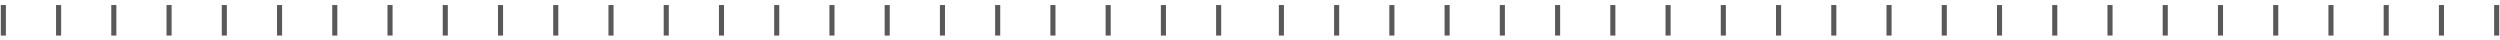 <?xml version="1.0" encoding="UTF-8"?> <svg xmlns="http://www.w3.org/2000/svg" width="442" height="7" viewBox="0 0 442 7" fill="none"> <line x1="0.592" y1="6.288" x2="0.592" y2="0.891" stroke="#595959" stroke-width="0.9"></line> <line x1="10.359" y1="6.288" x2="10.359" y2="0.891" stroke="#595959" stroke-width="0.9"></line> <line x1="20.125" y1="6.288" x2="20.125" y2="0.891" stroke="#595959" stroke-width="0.9"></line> <line x1="29.892" y1="6.288" x2="29.892" y2="0.891" stroke="#595959" stroke-width="0.9"></line> <line x1="39.659" y1="6.288" x2="39.659" y2="0.891" stroke="#595959" stroke-width="0.9"></line> <line x1="49.425" y1="6.288" x2="49.425" y2="0.891" stroke="#595959" stroke-width="0.9"></line> <line x1="59.192" y1="6.288" x2="59.192" y2="0.891" stroke="#595959" stroke-width="0.9"></line> <line x1="68.958" y1="6.288" x2="68.958" y2="0.891" stroke="#595959" stroke-width="0.9"></line> <line x1="78.725" y1="6.288" x2="78.725" y2="0.891" stroke="#595959" stroke-width="0.9"></line> <line x1="88.491" y1="6.288" x2="88.491" y2="0.891" stroke="#595959" stroke-width="0.9"></line> <line x1="98.258" y1="6.288" x2="98.258" y2="0.891" stroke="#595959" stroke-width="0.9"></line> <line x1="108.024" y1="6.288" x2="108.024" y2="0.891" stroke="#595959" stroke-width="0.9"></line> <line x1="117.791" y1="6.288" x2="117.791" y2="0.891" stroke="#595959" stroke-width="0.9"></line> <line x1="127.558" y1="6.288" x2="127.558" y2="0.891" stroke="#595959" stroke-width="0.9"></line> <line x1="137.324" y1="6.288" x2="137.324" y2="0.891" stroke="#595959" stroke-width="0.9"></line> <line x1="147.091" y1="6.288" x2="147.091" y2="0.891" stroke="#595959" stroke-width="0.9"></line> <line x1="156.857" y1="6.288" x2="156.857" y2="0.891" stroke="#595959" stroke-width="0.9"></line> <line x1="166.624" y1="6.288" x2="166.624" y2="0.891" stroke="#595959" stroke-width="0.9"></line> <line x1="176.39" y1="6.288" x2="176.39" y2="0.891" stroke="#595959" stroke-width="0.9"></line> <line x1="186.157" y1="6.288" x2="186.157" y2="0.891" stroke="#595959" stroke-width="0.9"></line> <line x1="195.923" y1="6.288" x2="195.923" y2="0.891" stroke="#595959" stroke-width="0.9"></line> <line x1="205.69" y1="6.288" x2="205.69" y2="0.891" stroke="#595959" stroke-width="0.9"></line> <line x1="215.456" y1="6.288" x2="215.456" y2="0.891" stroke="#595959" stroke-width="0.9"></line> <line x1="226.55" y1="6.288" x2="226.55" y2="0.891" stroke="#595959" stroke-width="0.9"></line> <line x1="236.317" y1="6.288" x2="236.317" y2="0.891" stroke="#595959" stroke-width="0.9"></line> <line x1="246.083" y1="6.288" x2="246.083" y2="0.891" stroke="#595959" stroke-width="0.9"></line> <line x1="255.85" y1="6.288" x2="255.85" y2="0.891" stroke="#595959" stroke-width="0.9"></line> <line x1="265.617" y1="6.288" x2="265.617" y2="0.891" stroke="#595959" stroke-width="0.9"></line> <line x1="275.383" y1="6.288" x2="275.383" y2="0.891" stroke="#595959" stroke-width="0.9"></line> <line x1="285.15" y1="6.288" x2="285.15" y2="0.891" stroke="#595959" stroke-width="0.9"></line> <line x1="294.916" y1="6.288" x2="294.916" y2="0.891" stroke="#595959" stroke-width="0.9"></line> <line x1="304.683" y1="6.288" x2="304.683" y2="0.891" stroke="#595959" stroke-width="0.9"></line> <line x1="314.449" y1="6.288" x2="314.449" y2="0.891" stroke="#595959" stroke-width="0.9"></line> <line x1="324.216" y1="6.288" x2="324.216" y2="0.891" stroke="#595959" stroke-width="0.9"></line> <line x1="333.982" y1="6.288" x2="333.982" y2="0.891" stroke="#595959" stroke-width="0.9"></line> <line x1="343.749" y1="6.288" x2="343.749" y2="0.891" stroke="#595959" stroke-width="0.9"></line> <line x1="353.516" y1="6.288" x2="353.516" y2="0.891" stroke="#595959" stroke-width="0.9"></line> <line x1="363.282" y1="6.288" x2="363.282" y2="0.891" stroke="#595959" stroke-width="0.9"></line> <line x1="373.049" y1="6.288" x2="373.049" y2="0.891" stroke="#595959" stroke-width="0.9"></line> <line x1="382.815" y1="6.288" x2="382.815" y2="0.891" stroke="#595959" stroke-width="0.9"></line> <line x1="392.582" y1="6.288" x2="392.582" y2="0.891" stroke="#595959" stroke-width="0.9"></line> <line x1="402.348" y1="6.288" x2="402.348" y2="0.891" stroke="#595959" stroke-width="0.9"></line> <line x1="412.115" y1="6.288" x2="412.115" y2="0.891" stroke="#595959" stroke-width="0.9"></line> <line x1="421.881" y1="6.288" x2="421.881" y2="0.891" stroke="#595959" stroke-width="0.9"></line> <line x1="431.648" y1="6.288" x2="431.648" y2="0.891" stroke="#595959" stroke-width="0.9"></line> <line x1="441.414" y1="6.288" x2="441.414" y2="0.891" stroke="#595959" stroke-width="0.9"></line> </svg> 
